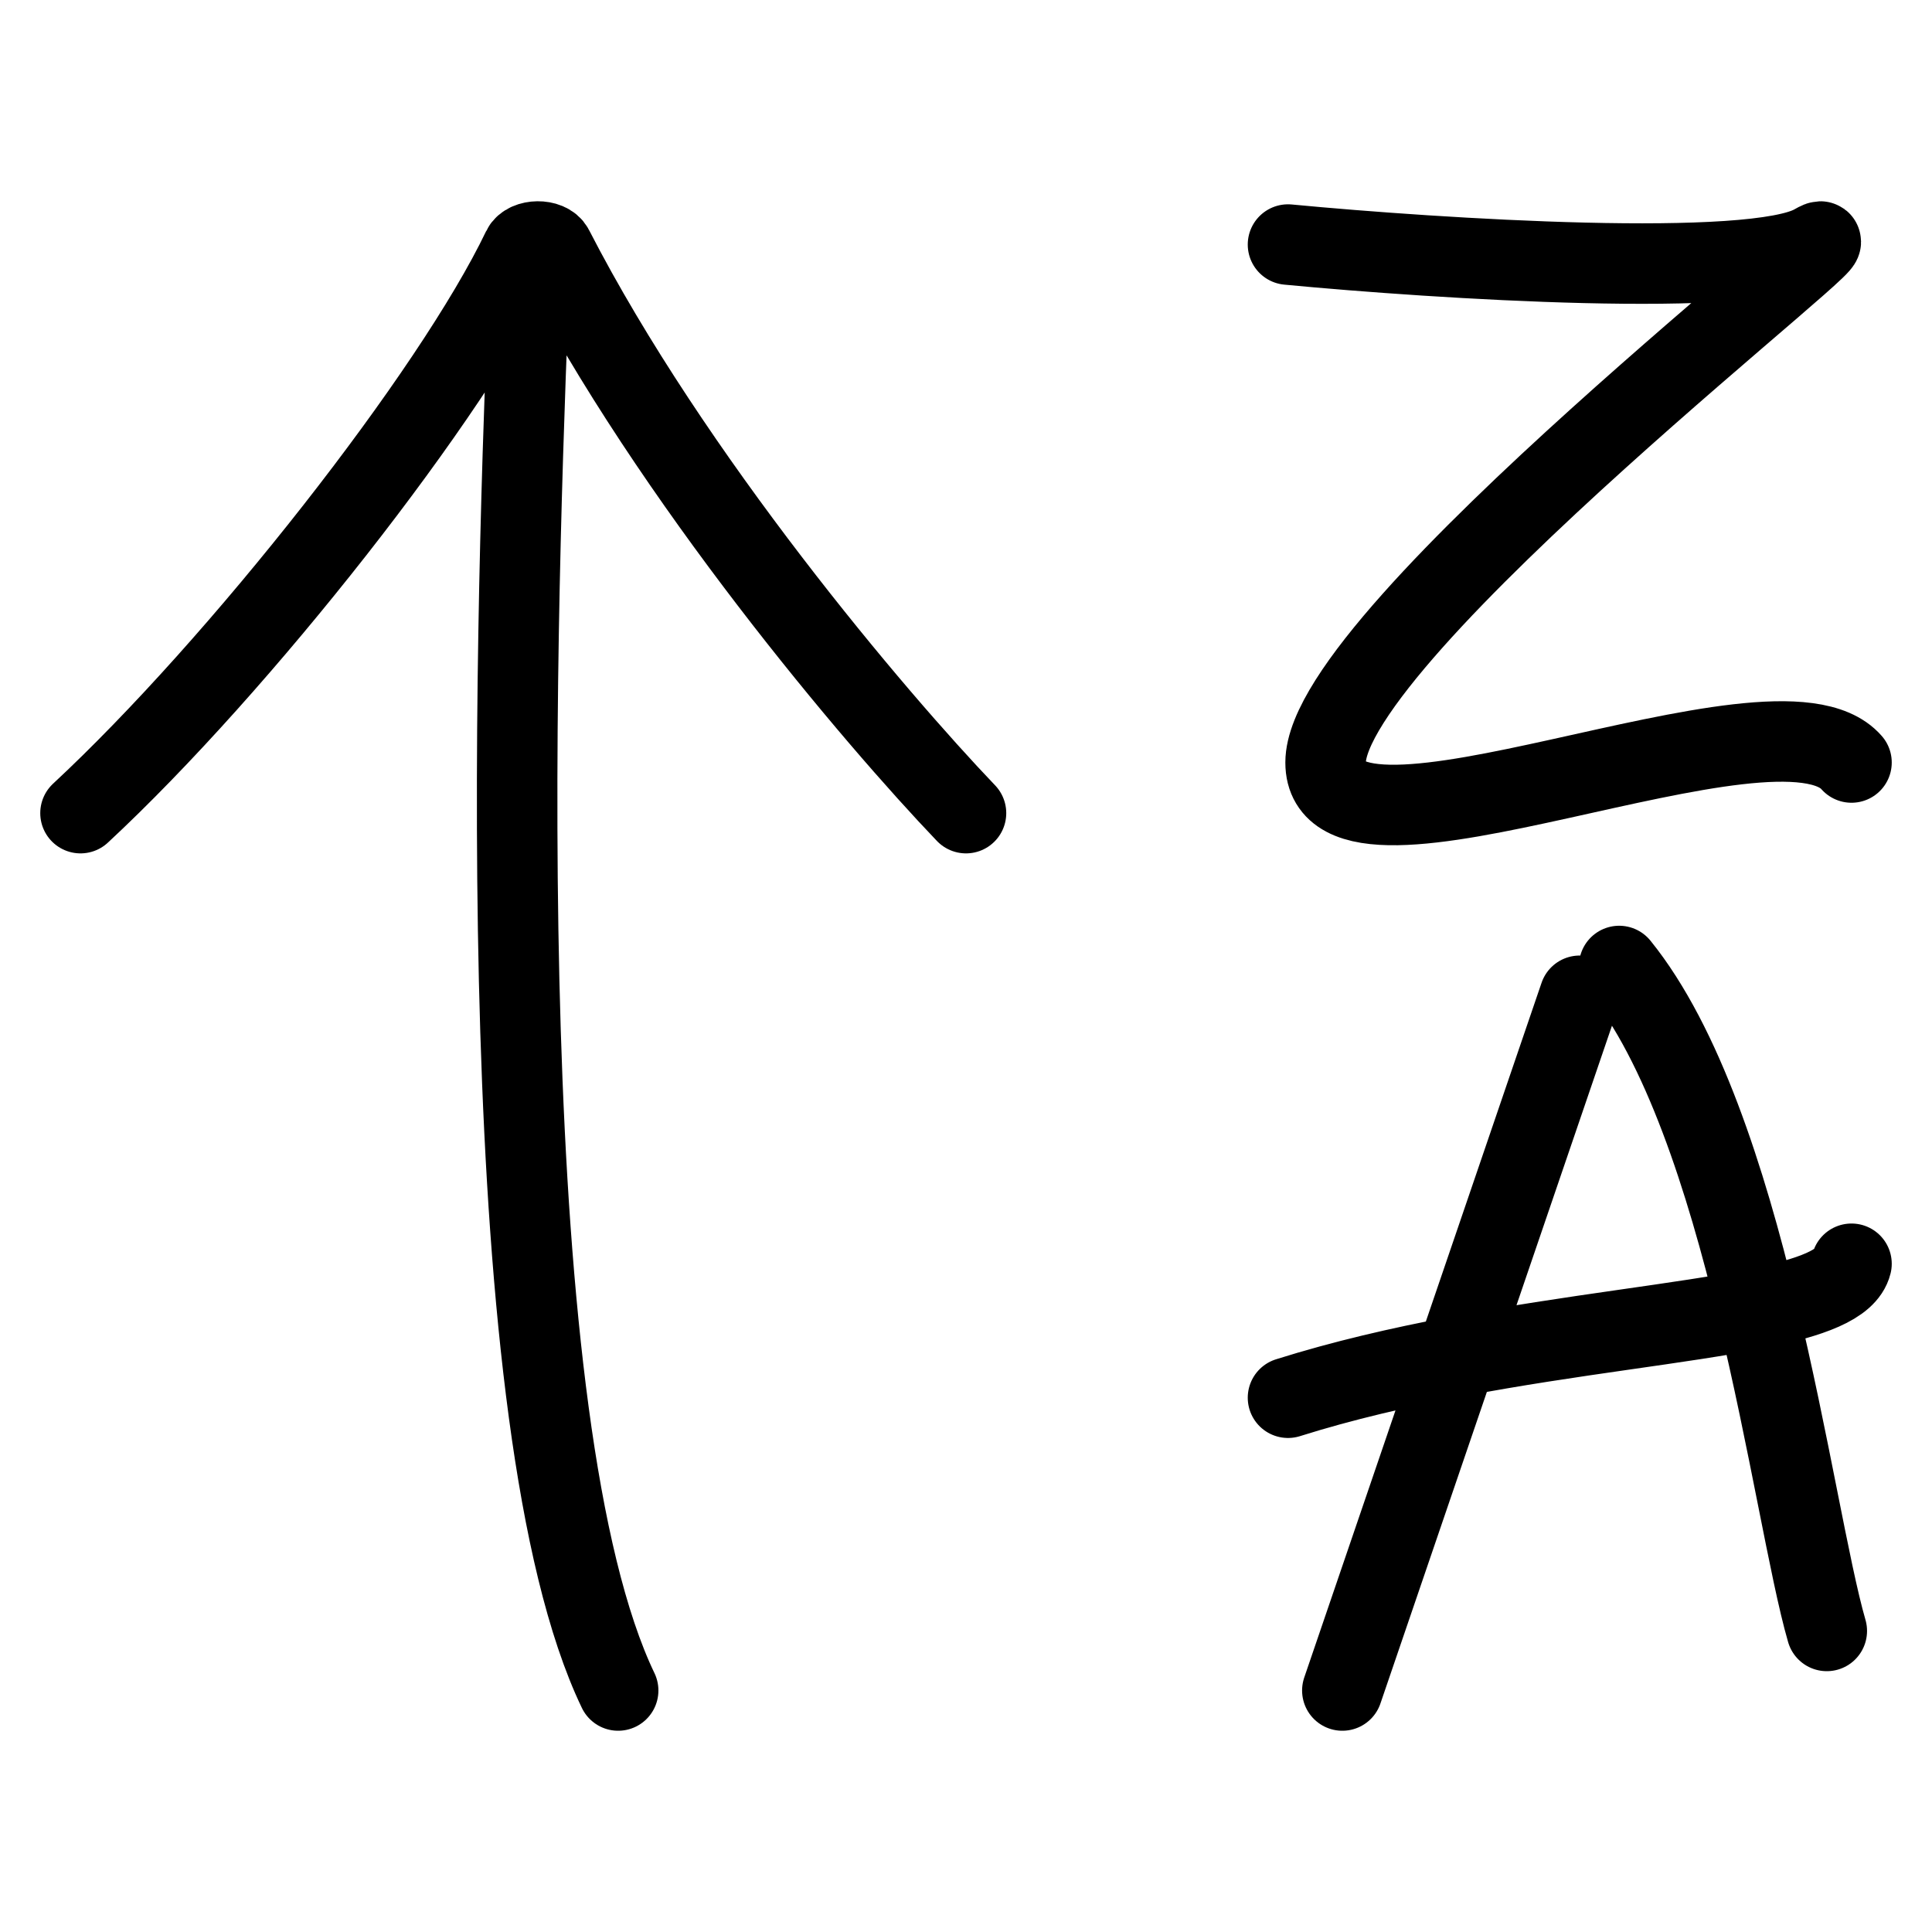<svg width="24" height="24" viewBox="0 0 24 24" fill="none" xmlns="http://www.w3.org/2000/svg">
<path d="M19.623 12.37L18.092 16.852M18.092 16.852L16.675 21M18.092 16.852C17.397 16.984 16.686 17.147 16 17.363M18.092 16.852C19.531 16.579 20.9 16.442 21.827 16.255M20.114 12C20.902 12.974 21.436 14.64 21.827 16.255M21.827 16.255C22.227 17.91 22.476 19.512 22.693 20.26M21.827 16.255C22.497 16.119 22.936 15.957 23 15.699M16 3.038C17.867 3.216 21.787 3.466 22.533 3.038C23.467 2.501 16.467 7.863 16.467 9.472C16.467 11.08 22.067 8.4 23 9.472M12 10.101C10.87 8.92 8.339 5.938 6.873 3.087C6.812 2.969 6.545 2.972 6.488 3.091C5.624 4.899 2.968 8.273 1 10.101M6.561 3.8C6.389 8.158 6.107 17.727 7.679 21" stroke="black" stroke-linecap="round"/>
</svg>
